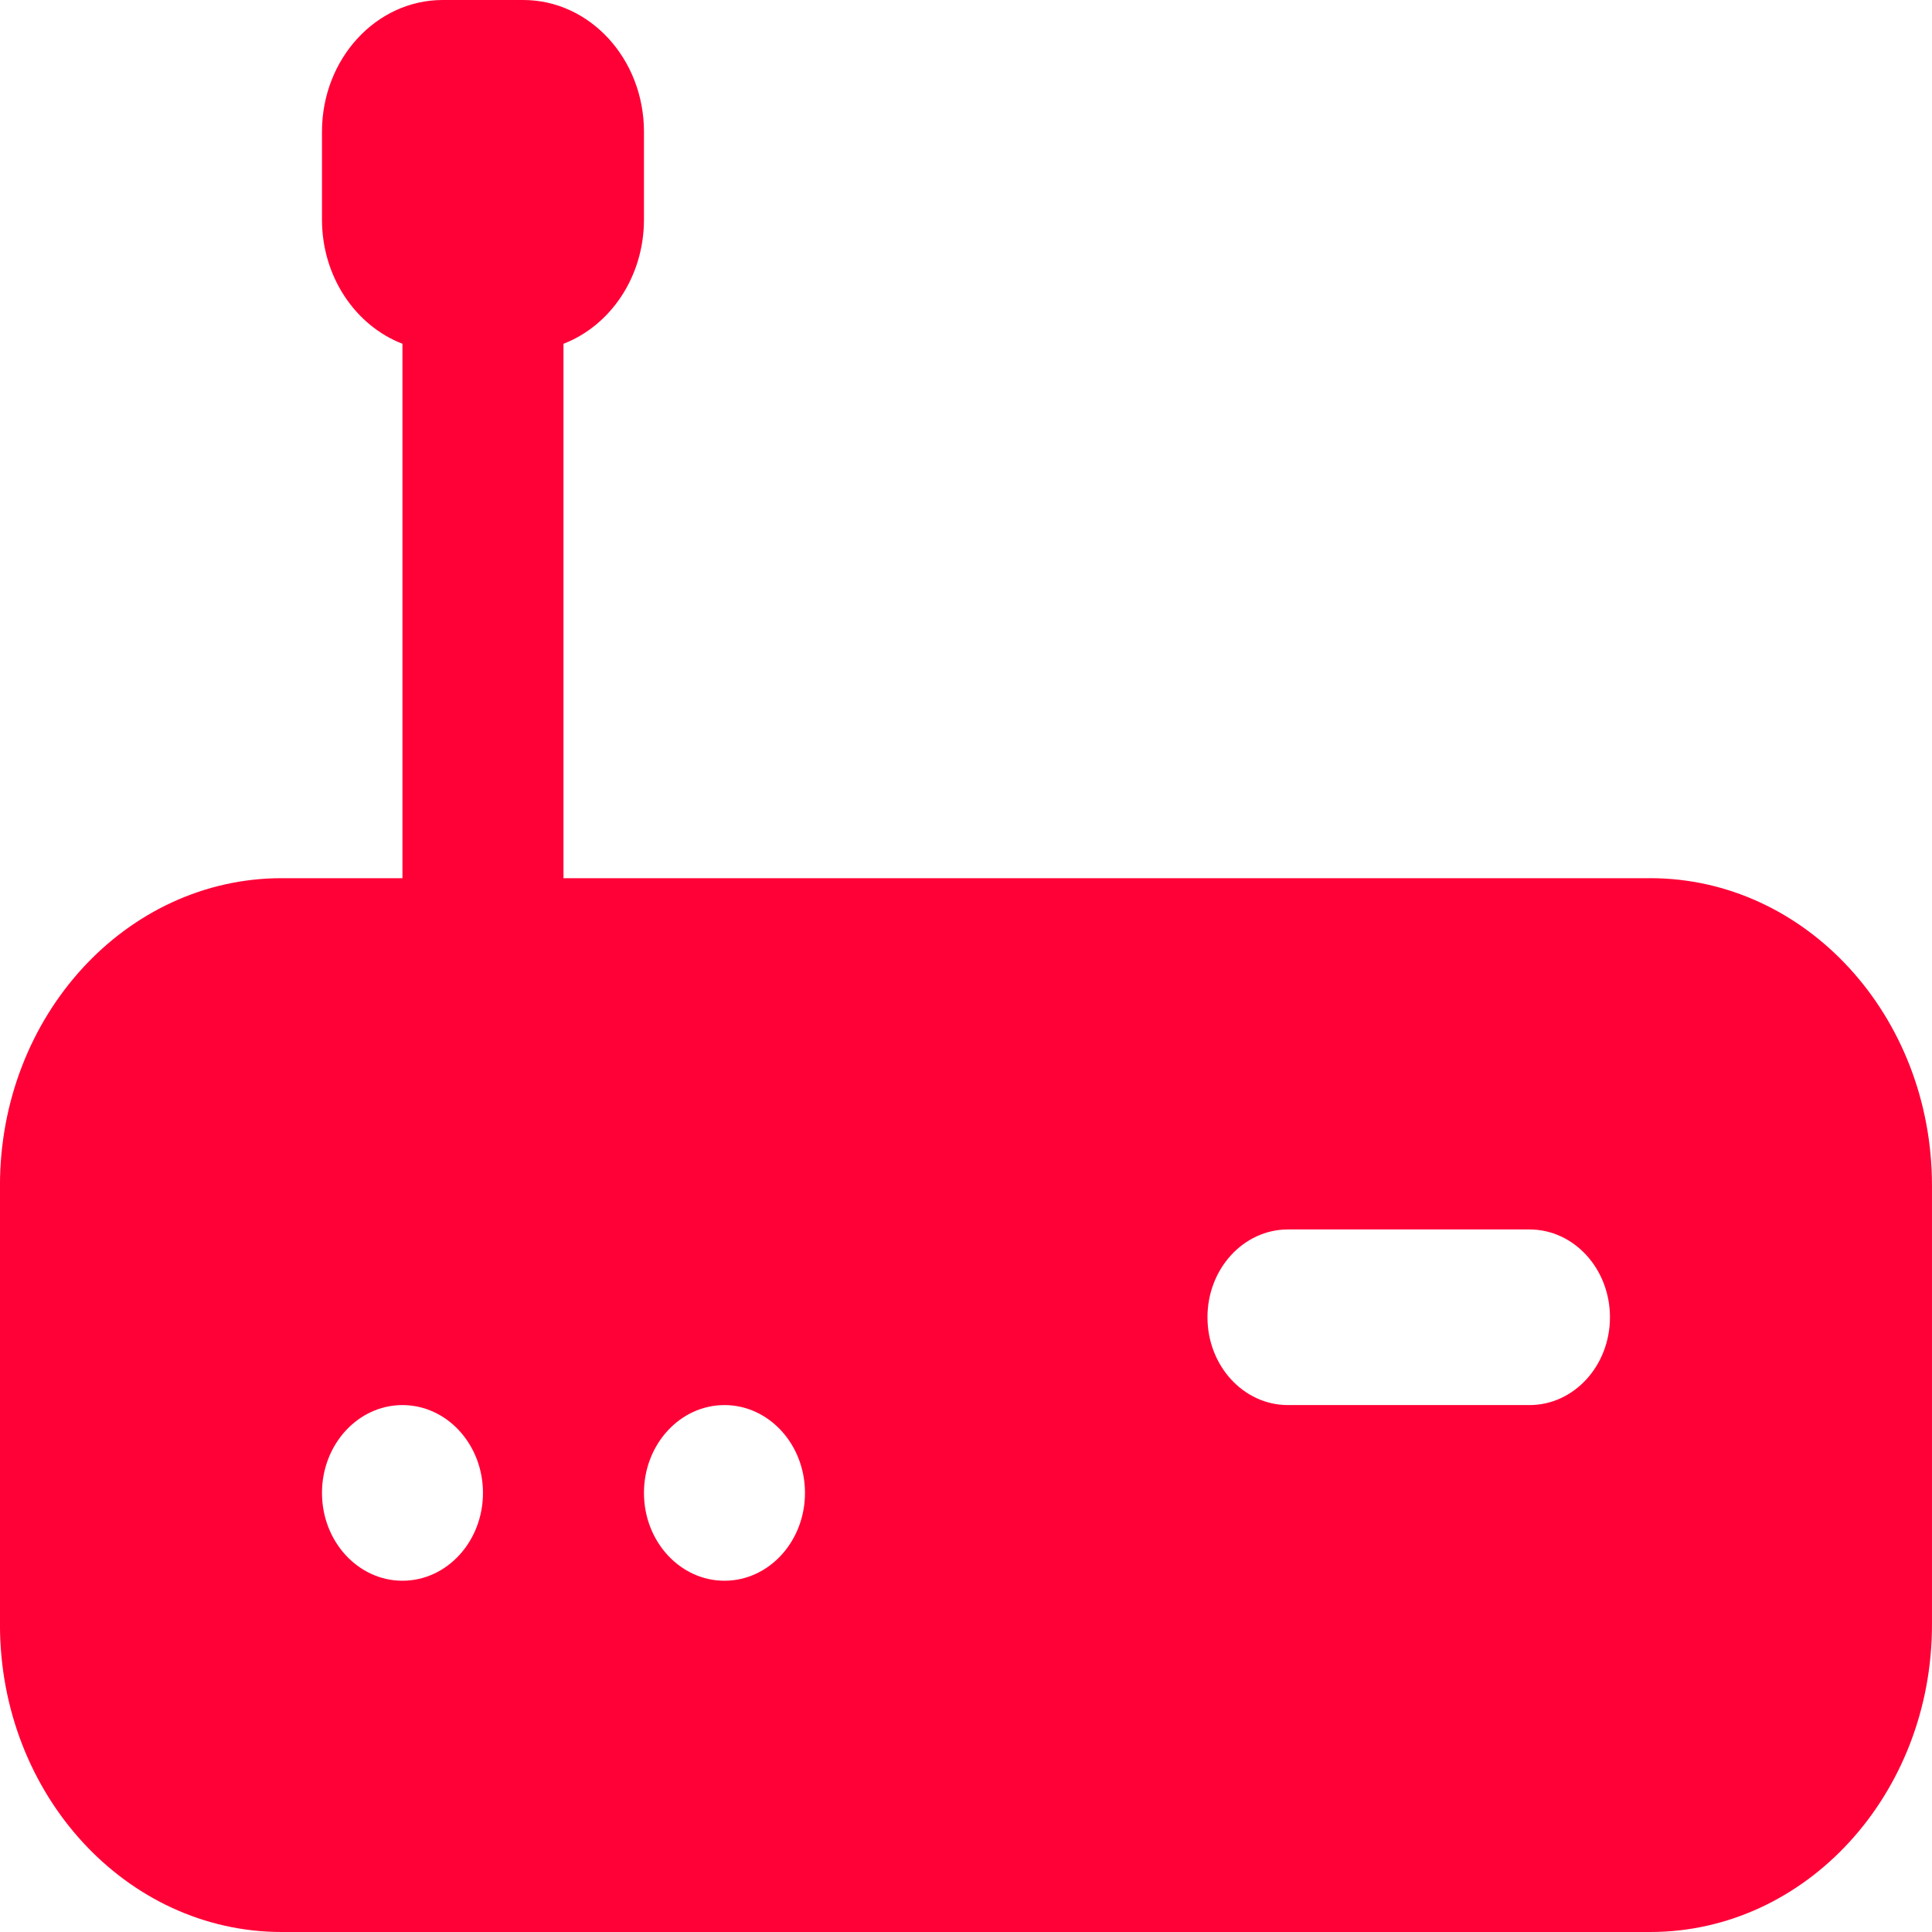 <svg width="64" height="64" viewBox="0 0 64 64" fill="none" xmlns="http://www.w3.org/2000/svg">
<path fill-rule="evenodd" clip-rule="evenodd" d="M10.666 4.364C10.666 1.954 12.457 0 14.666 0H17.332C19.541 0 21.332 1.954 21.332 4.364V7.273C21.332 9.173 20.219 10.789 18.666 11.388V29.091H54.666C59.82 29.091 63.999 33.65 63.999 39.273V53.818C63.999 59.441 59.82 64 54.666 64H9.332C4.178 64 -0.001 59.441 -0.001 53.818V39.273C-0.001 33.65 4.178 29.091 9.332 29.091H13.332V11.388C11.779 10.789 10.666 9.173 10.666 7.273V4.364ZM42.666 40.727C41.193 40.727 39.999 42.03 39.999 43.636C39.999 45.243 41.193 46.545 42.666 46.545H50.666C52.139 46.545 53.332 45.243 53.332 43.636C53.332 42.03 52.139 40.727 50.666 40.727H42.666ZM10.666 49.455C10.666 47.848 11.86 46.545 13.332 46.545C14.805 46.545 15.999 47.848 15.999 49.455C15.999 51.061 14.805 52.364 13.332 52.364C11.86 52.364 10.666 51.061 10.666 49.455ZM21.332 49.455C21.332 47.848 22.526 46.545 23.999 46.545C25.472 46.545 26.666 47.848 26.666 49.455C26.666 51.061 25.472 52.364 23.999 52.364C22.526 52.364 21.332 51.061 21.332 49.455Z" fill="#FF0037"/>
</svg>
